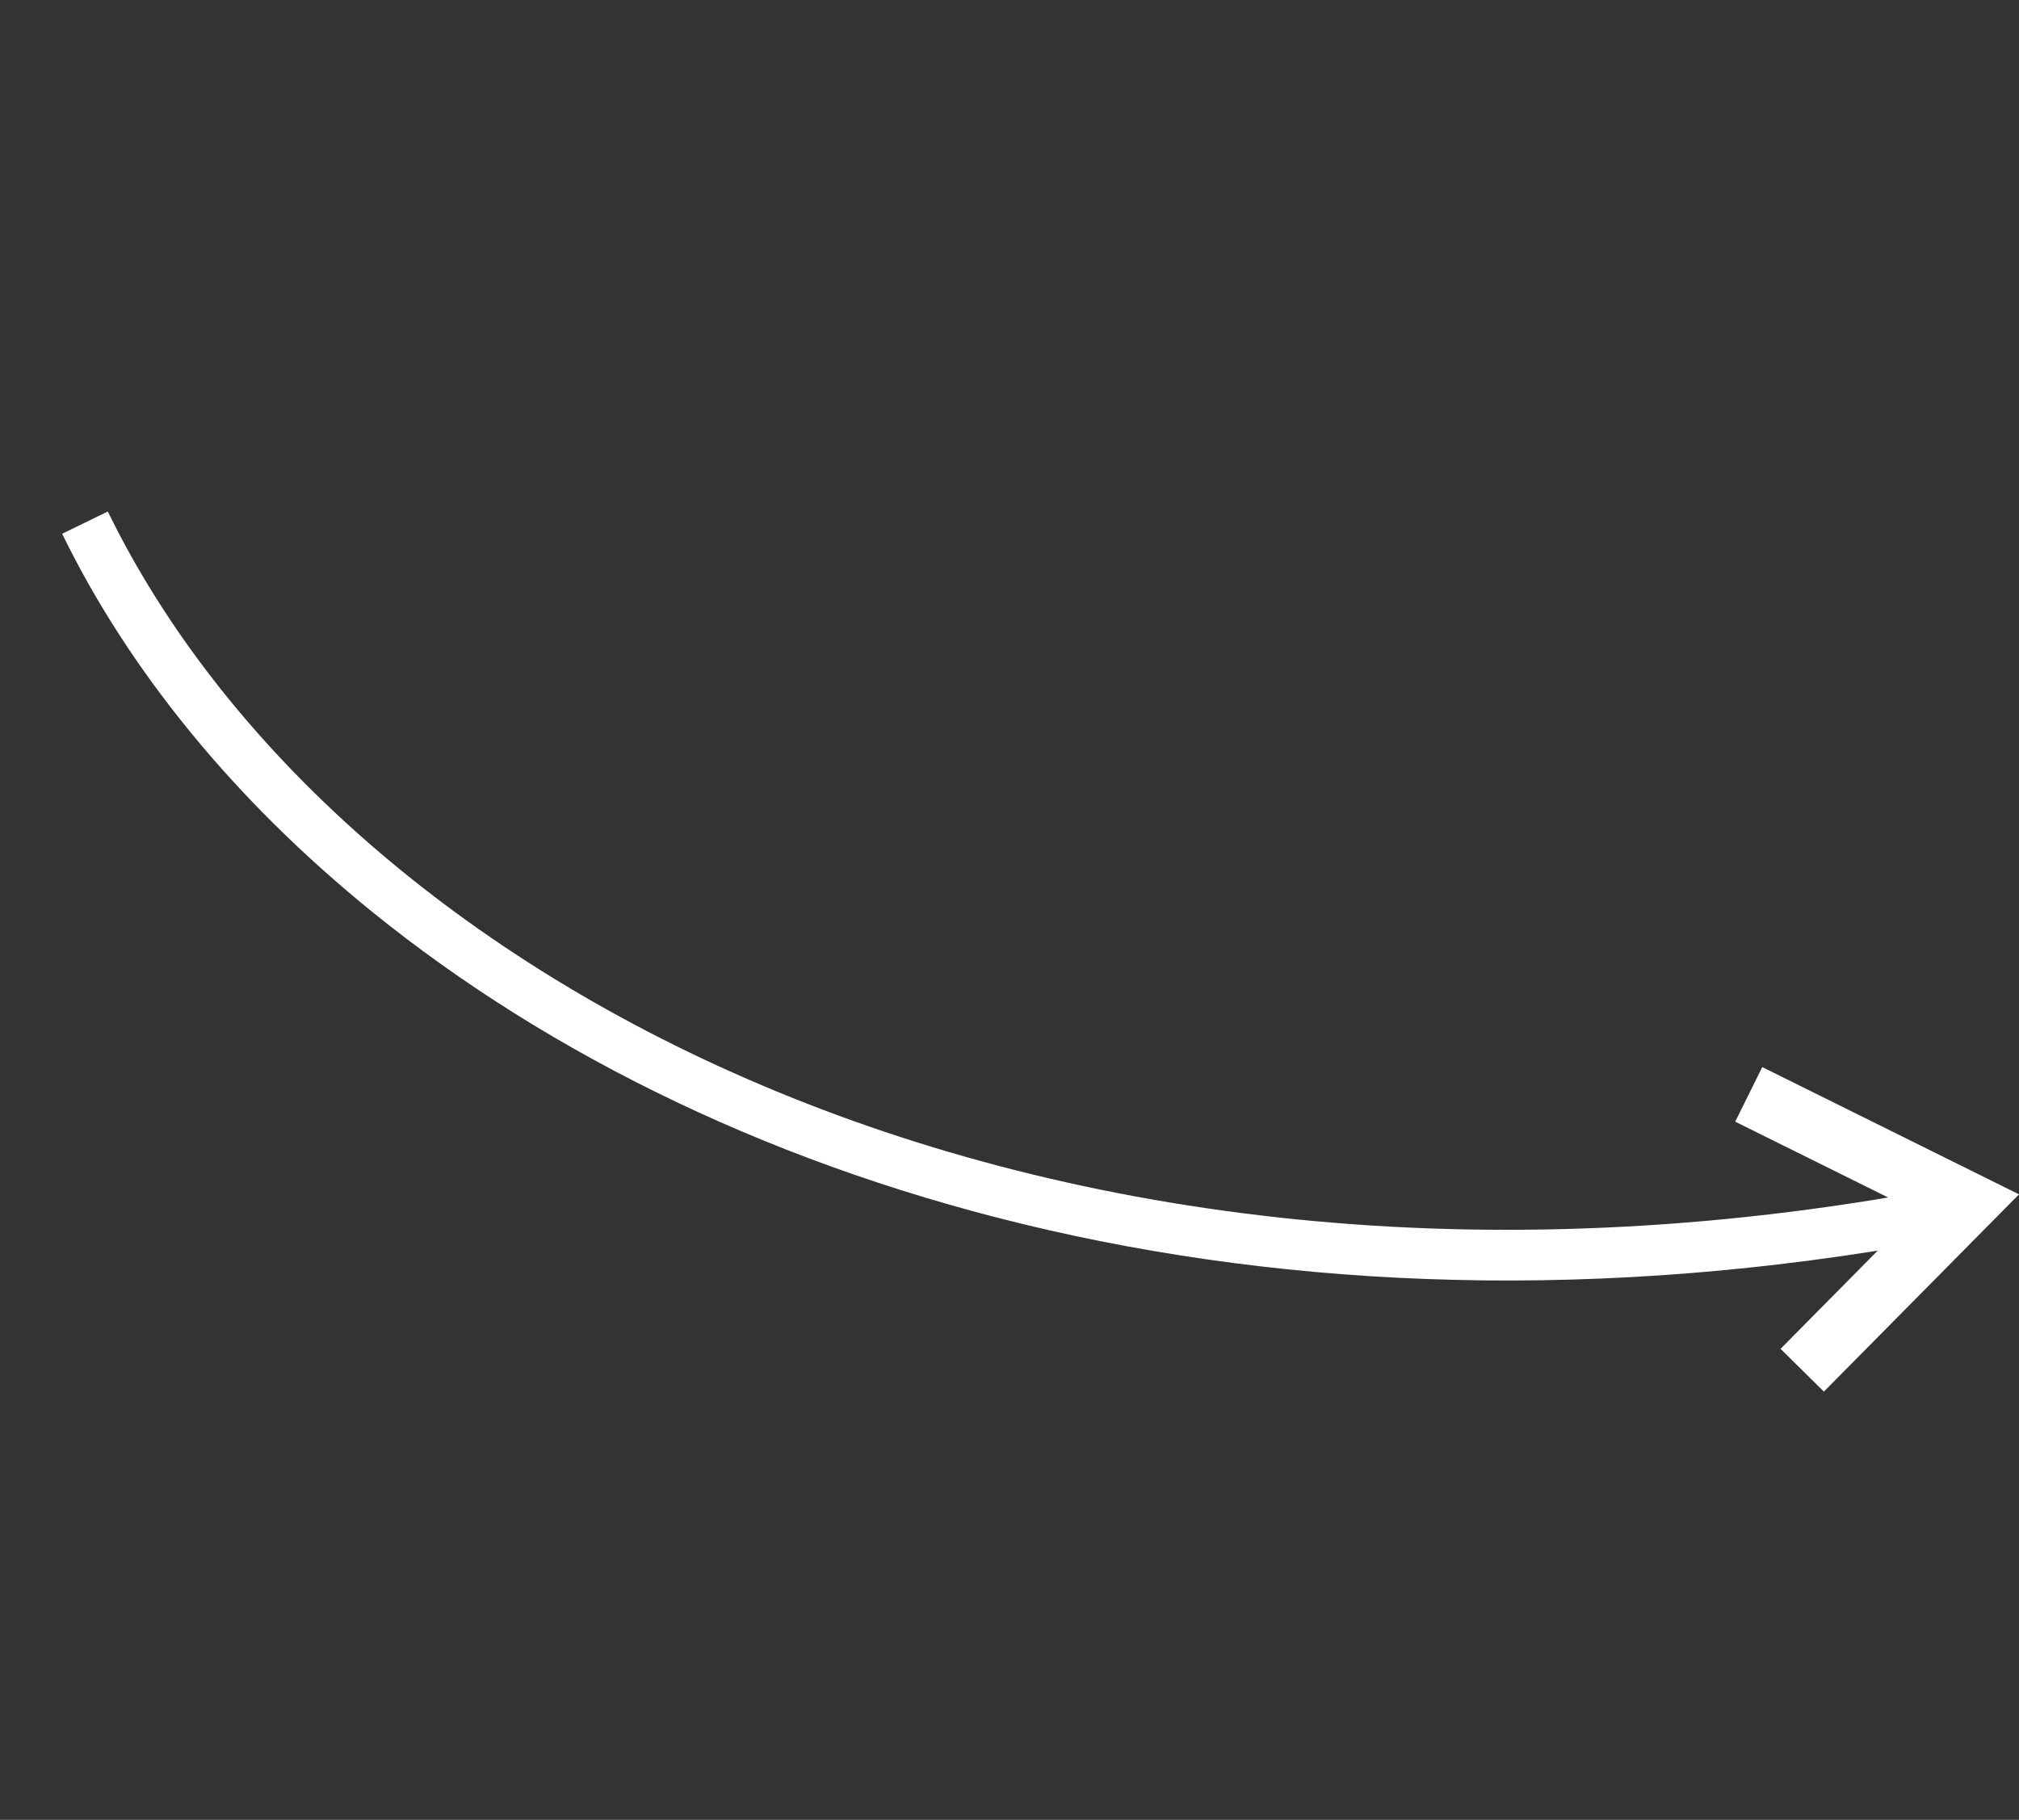 <svg xmlns="http://www.w3.org/2000/svg" width="312.371" height="281.612" viewBox="0 0 312.371 281.612"><rect x="0" y="0" width="312.371" height="281.612" fill="#333333" stroke="none"/><g transform="translate(223.323 -407.078) rotate(39)"><path d="M216.229,540.2c-27.481,0-52.8-5.321-74.149-15.277L145.4,517.8c73.361,34.205,195.85,11.135,288.021-99.163l6.028,5.033C371.312,505.221,286.679,540.2,216.227,540.2Z" transform="translate(0 -9.884)" fill="#fff"></path><path d="M964.579,446.672l-9.376-.93L958.163,416l-30.535,6.843-2.062-9.2,43.262-9.693Z" transform="translate(-527.132)" fill="#fff"></path></g></svg>